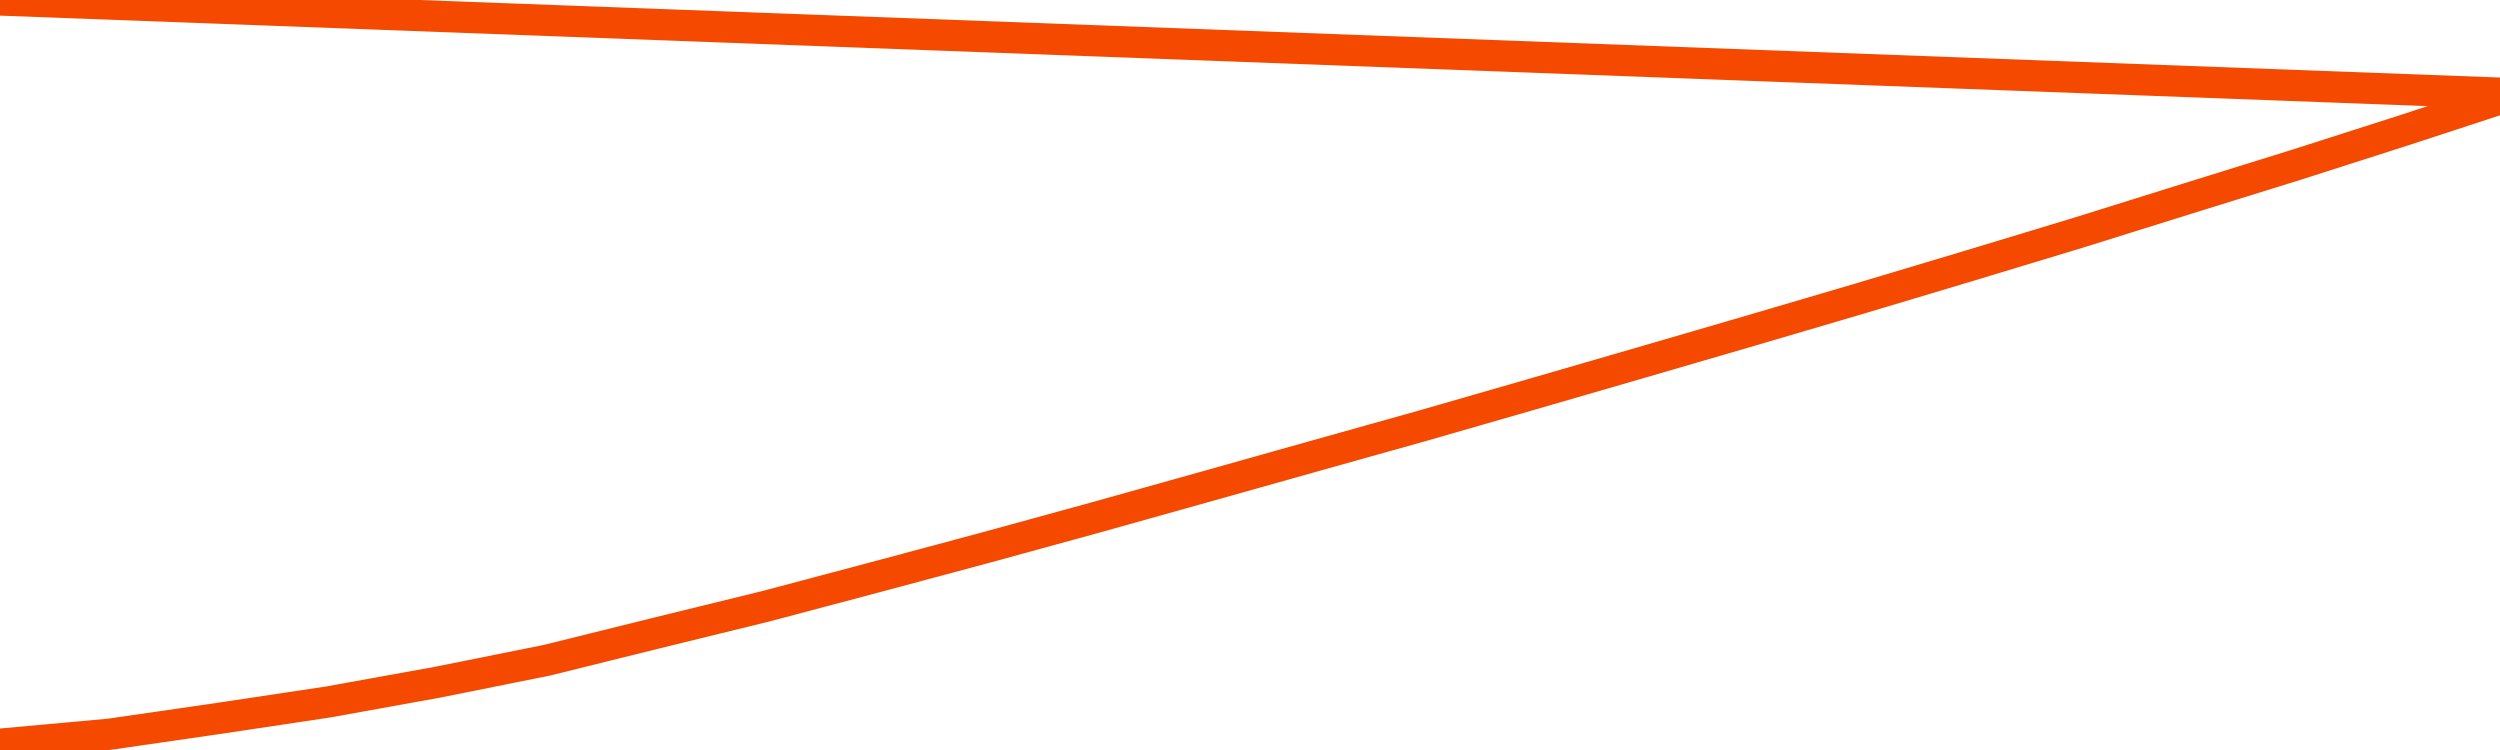       <svg
        version="1.1"
        xmlns="http://www.w3.org/2000/svg"
        width="80"
        height="24"
        viewBox="0 0 80 24">
        <path
          fill="url(#gradient)"
          fill-opacity="0.56"
          stroke="none"
          d="M 0,26 0.0,23.814 3.5,23.496 7.0,22.989 10.5,22.463 14.0,21.831 17.5,21.128 21.0,20.26 24.5,19.402 28.0,18.473 31.5,17.535 35.0,16.575 38.5,15.595 42.0,14.611 45.5,13.63 49.0,12.622 52.5,11.607 56.0,10.587 59.5,9.557 63.0,8.509 66.5,7.449 70.0,6.355 73.5,5.267 77.0,4.146 80.5,3.0 82,26 Z"
        />
        <path
          fill="none"
          stroke="#F64900"
          stroke-width="1"
          stroke-linejoin="round"
          stroke-linecap="round"
          d="M 0.0,23.814 3.5,23.496 7.0,22.989 10.5,22.463 14.0,21.831 17.5,21.128 21.0,20.26 24.5,19.402 28.0,18.473 31.5,17.535 35.0,16.575 38.5,15.595 42.0,14.611 45.5,13.63 49.0,12.622 52.5,11.607 56.0,10.587 59.5,9.557 63.0,8.509 66.5,7.449 70.0,6.355 73.5,5.267 77.0,4.146 80.5,3.0.join(' ') }"
        />
      </svg>
